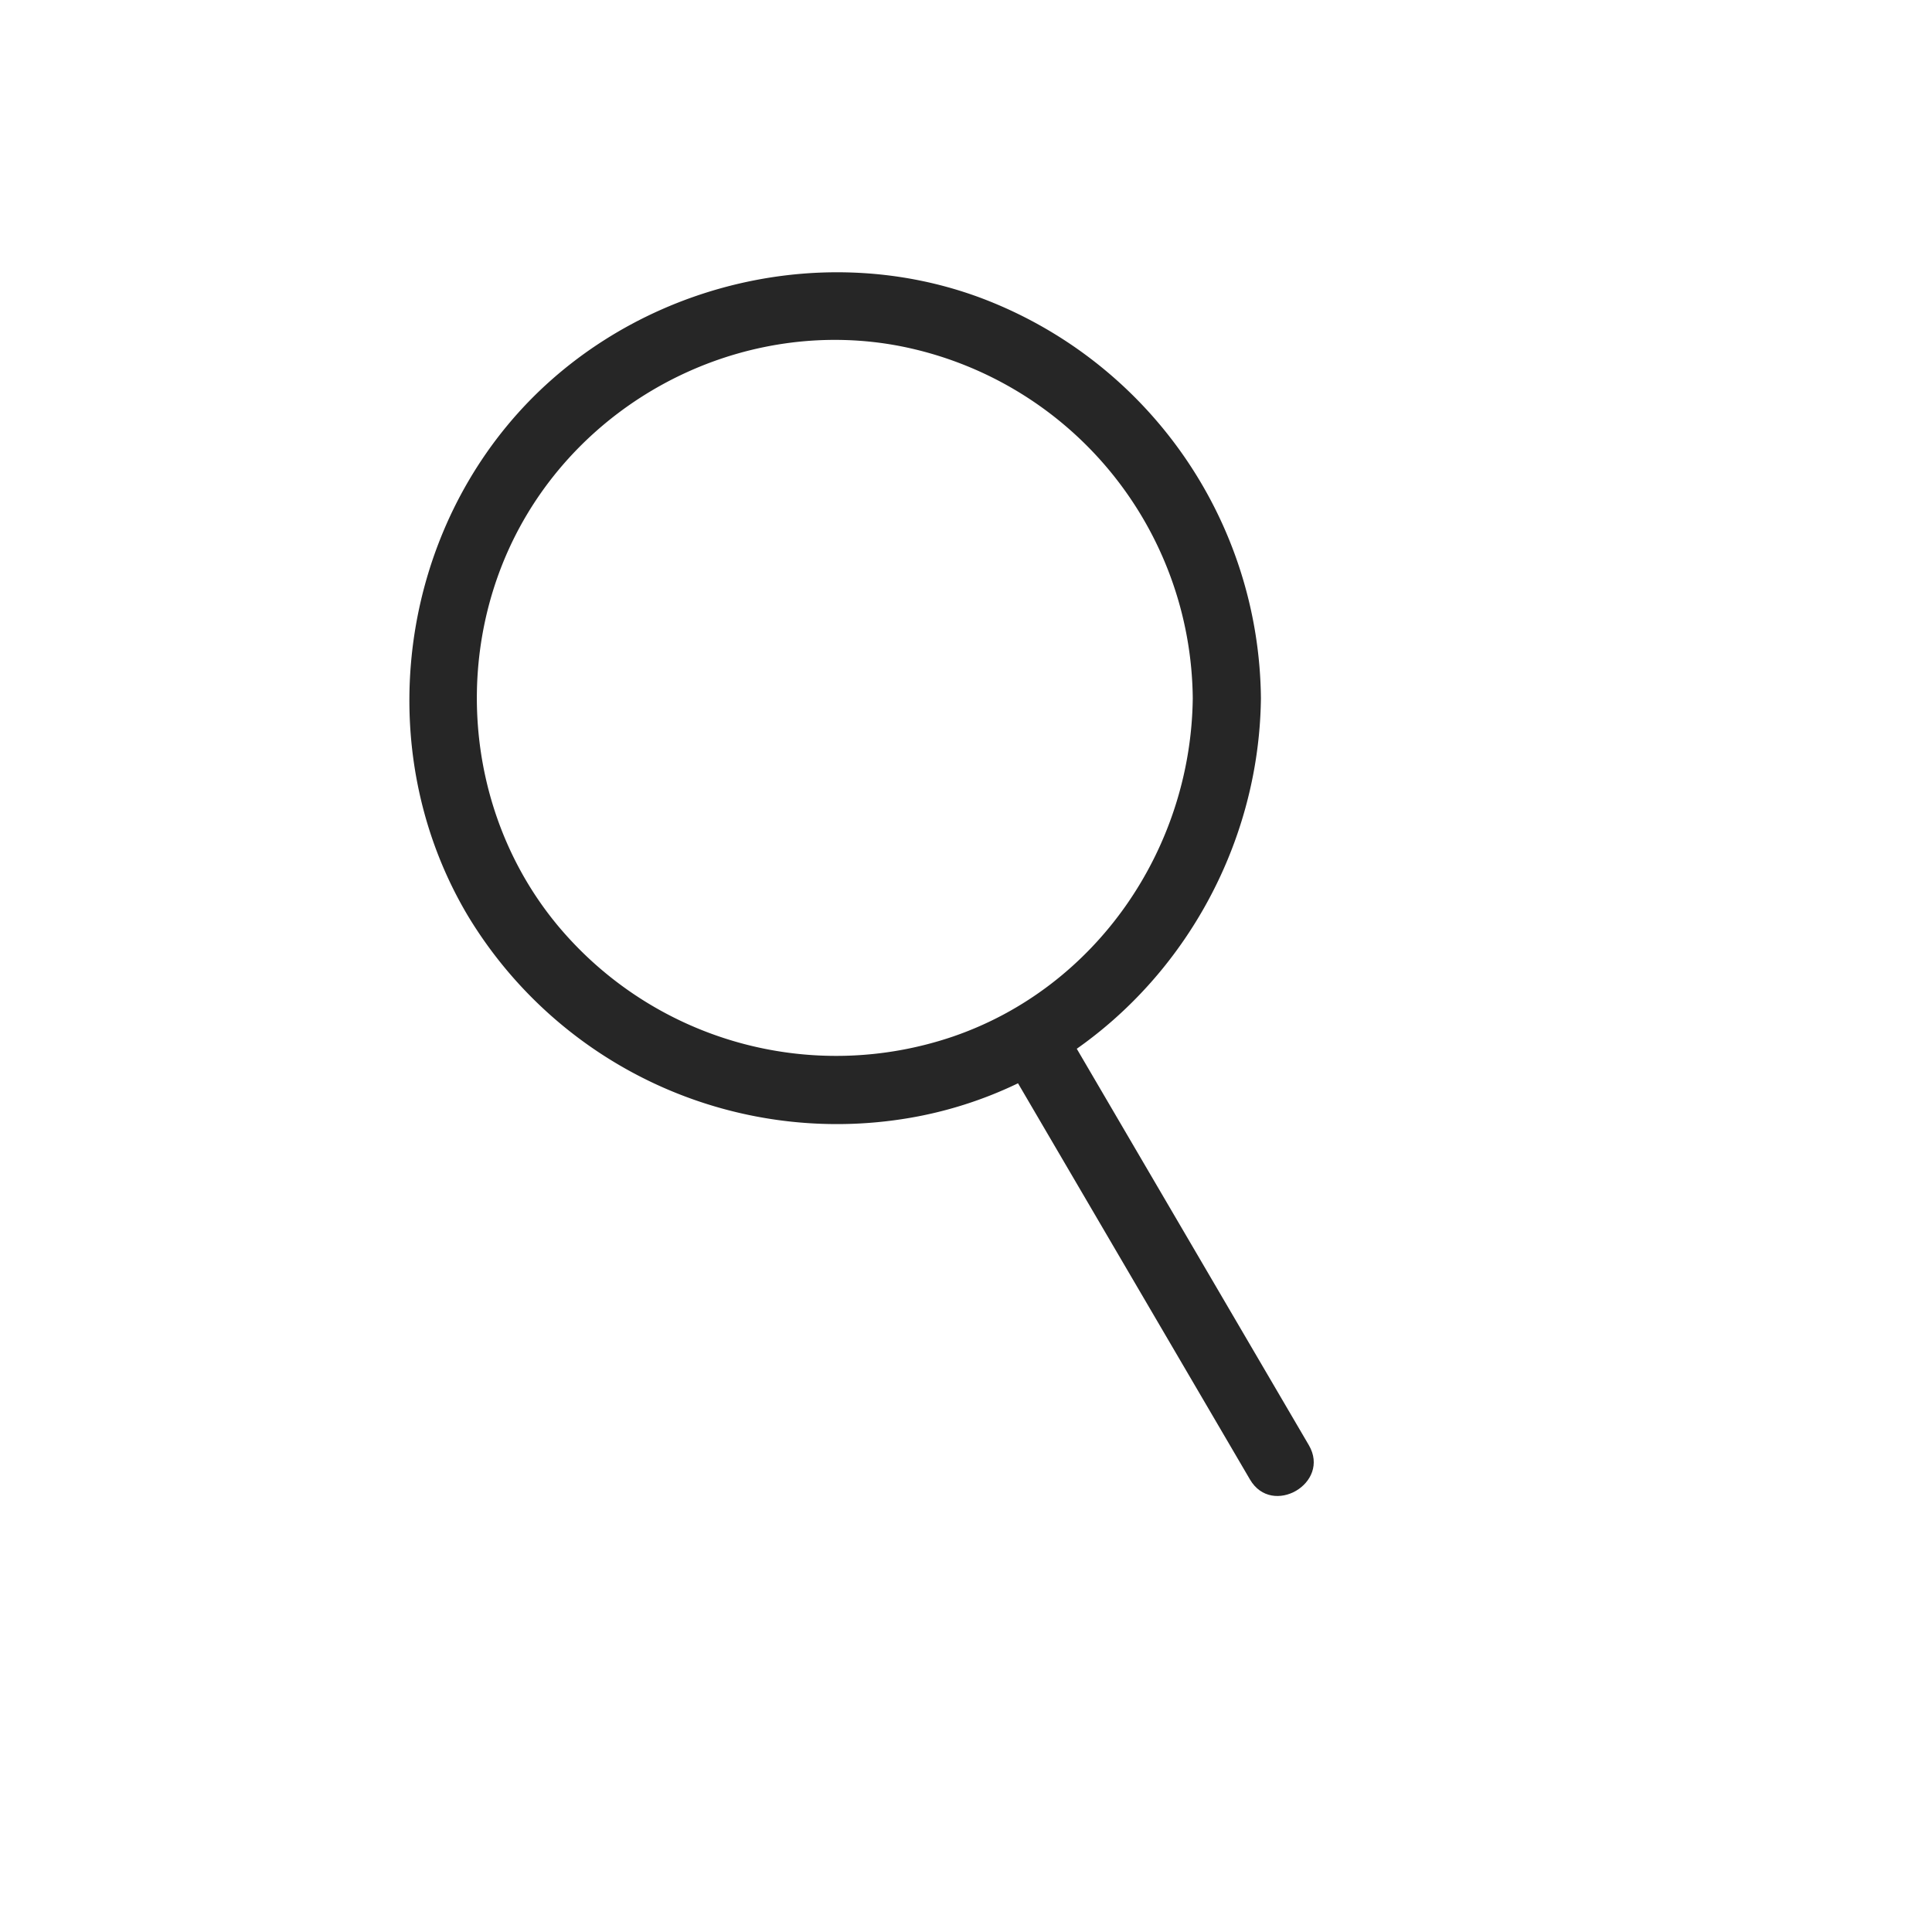 <svg id="Ebene_1" data-name="Ebene 1" xmlns="http://www.w3.org/2000/svg" viewBox="0 0 283.46 283.46">
  <defs>
    <style>
      .cls-1{fill:#262626}
    </style>
  </defs>
  <path class="cls-1" d="M175 102.46c-.26 22.05-14.1 42.39-35.18 49.62a53.18 53.18 0 0 1-58-16.3c-14-16.86-15.71-41.48-4.55-60.22S110.64 46.67 132 50.77a53.16 53.16 0 0 1 43 51.69c.08 6.43 10.08 6.45 10 0a63.39 63.39 0 0 0-41.28-58.82c-24.39-9-52.94-1.11-69.41 18.93s-19.07 49.31-5.64 71.83a63.24 63.24 0 0 0 66.05 29.39c29.14-5.63 49.93-32 50.28-61.33.05-6.46-9.95-6.46-10 0z"/>
  <path class="cls-1" d="M147.57 155.88l35.83 61.2c3.25 5.55 11.89.52 8.63-5.05l-35.83-61.2c-3.25-5.55-11.9-.52-8.63 5z"/>
</svg>

